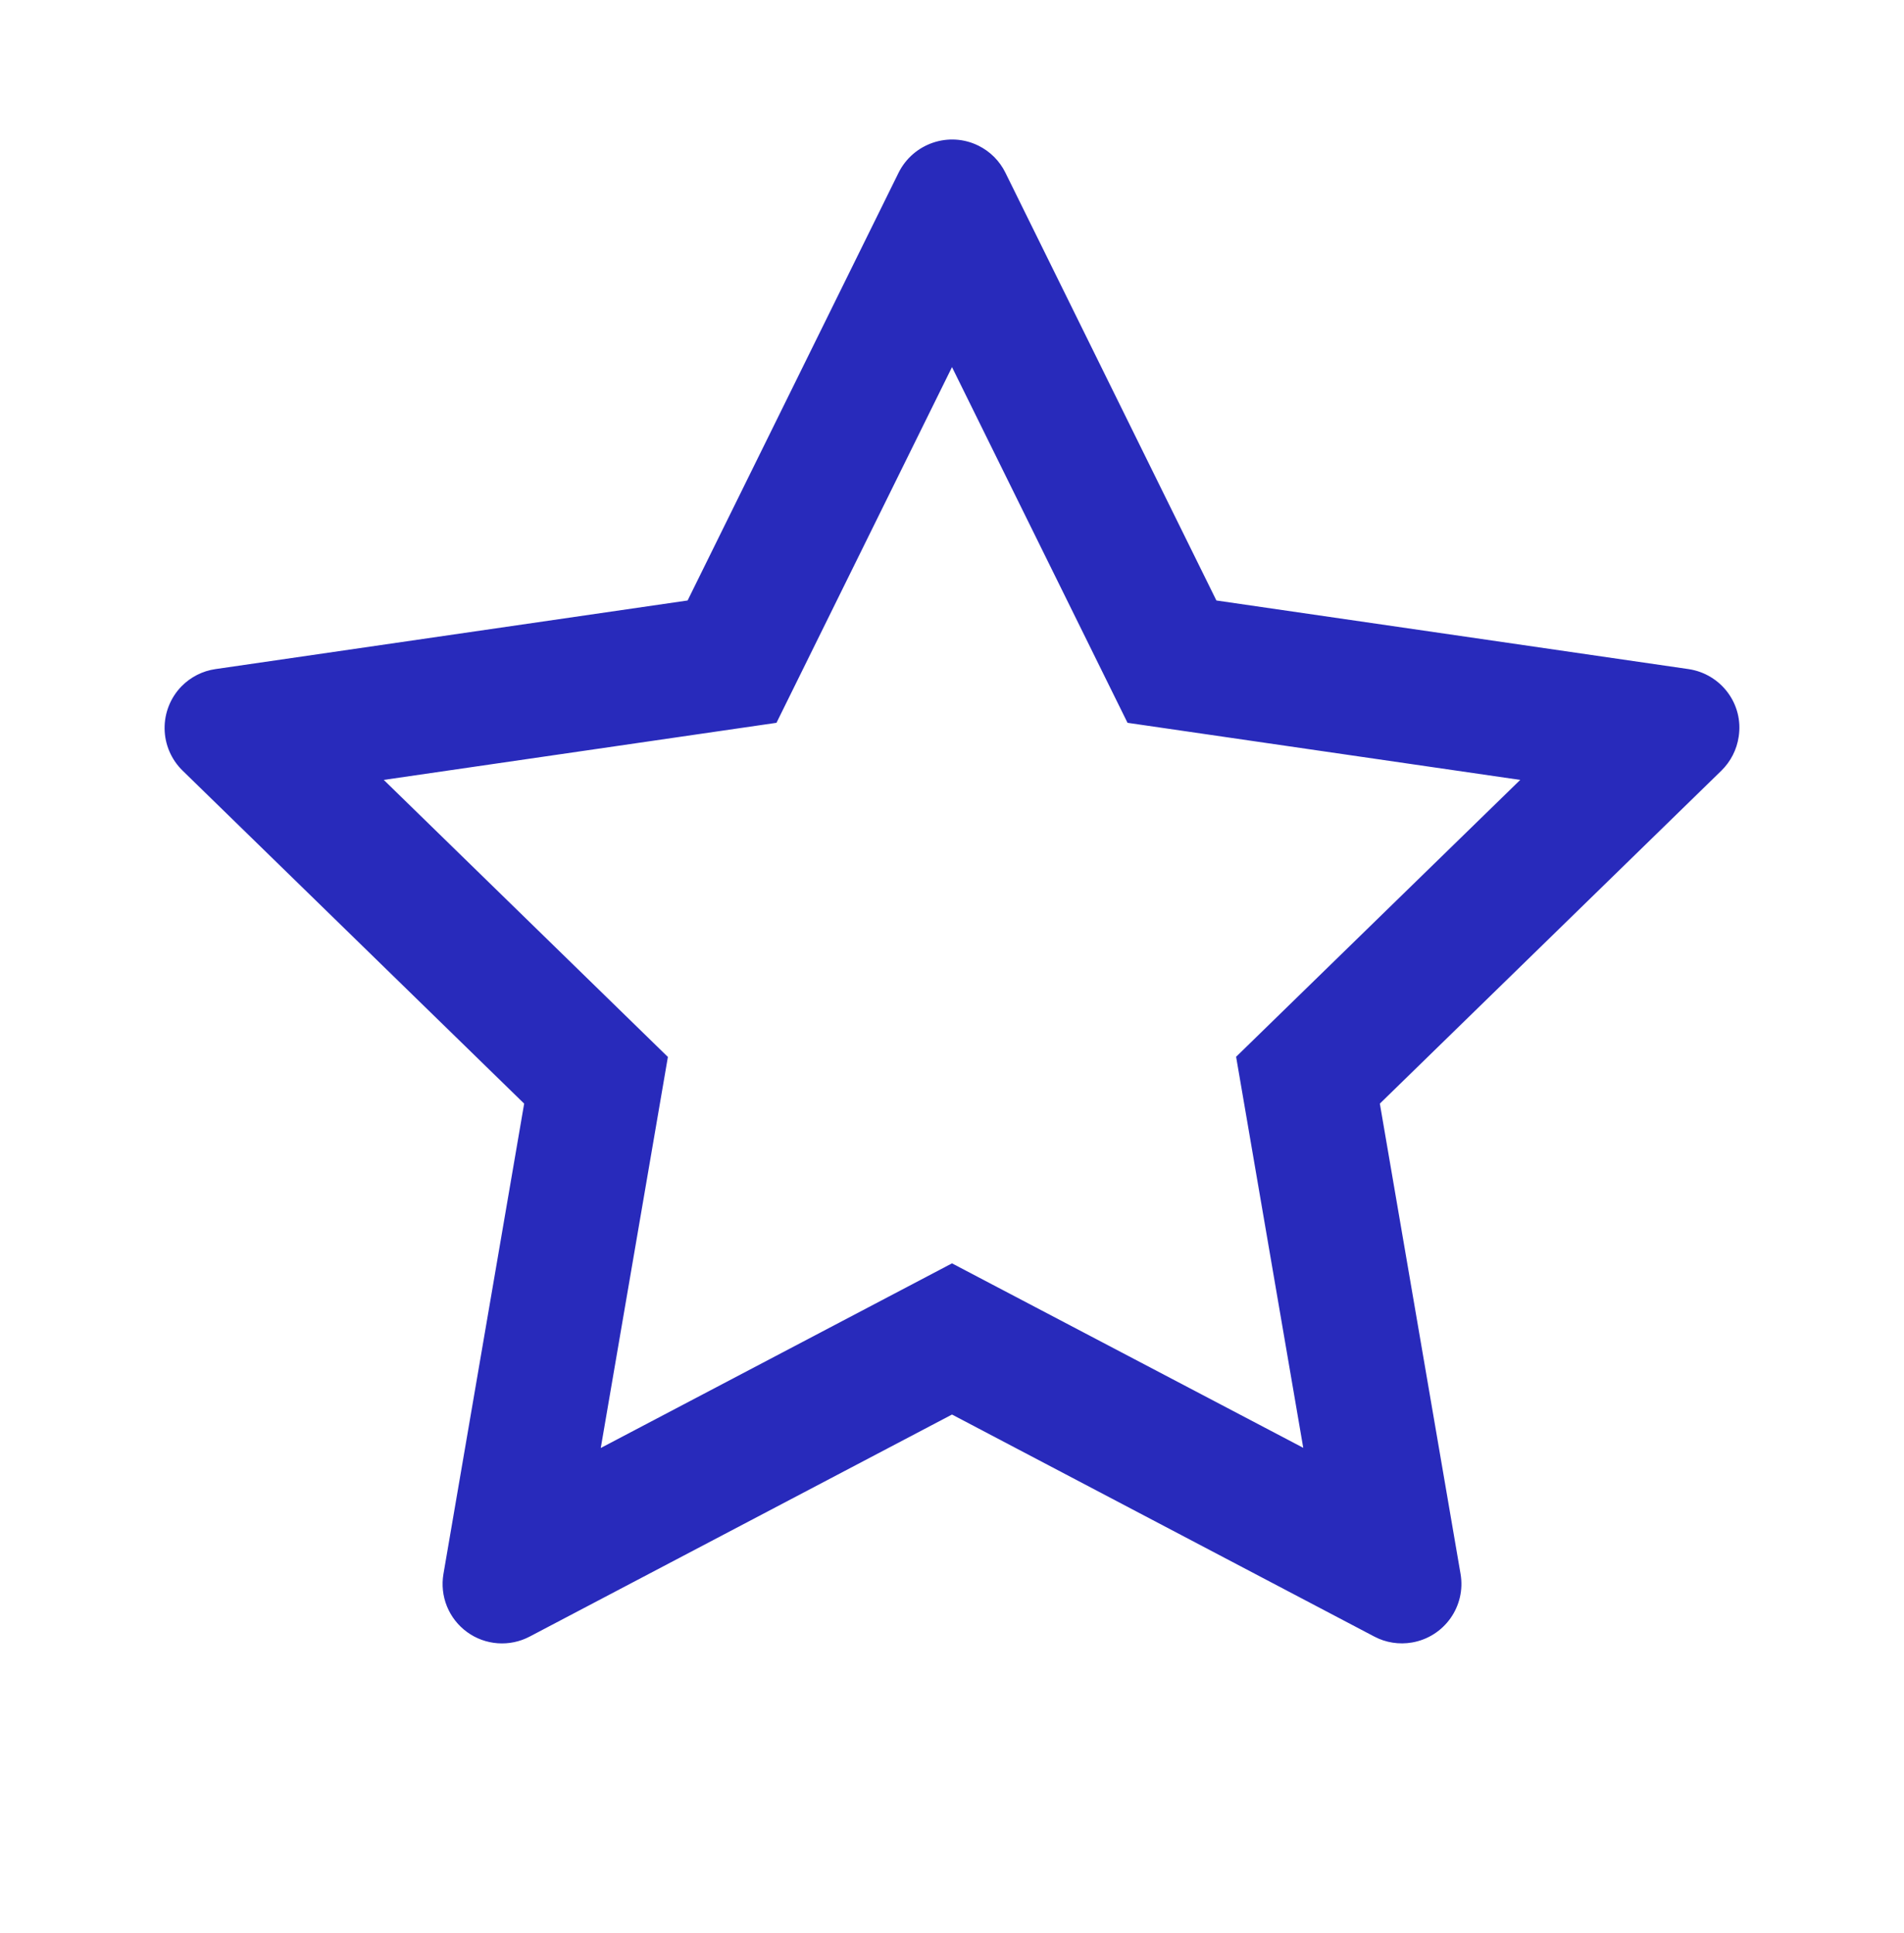 <svg width="65" height="66" viewBox="0 0 65 66" fill="none" xmlns="http://www.w3.org/2000/svg">
<path d="M57.643 22.841L41.526 20.499L34.322 5.893C34.125 5.493 33.801 5.169 33.401 4.972C32.398 4.477 31.18 4.89 30.678 5.893L23.474 20.499L7.357 22.841C6.913 22.904 6.506 23.114 6.195 23.431C5.819 23.818 5.612 24.338 5.619 24.877C5.626 25.416 5.847 25.93 6.233 26.307L17.894 37.675L15.139 53.728C15.075 54.102 15.116 54.486 15.258 54.837C15.401 55.188 15.639 55.492 15.946 55.715C16.252 55.938 16.615 56.07 16.993 56.097C17.371 56.124 17.749 56.045 18.084 55.868L32.5 48.289L46.916 55.868C47.309 56.077 47.766 56.147 48.204 56.071C49.309 55.88 50.051 54.833 49.861 53.728L47.106 37.675L58.767 26.307C59.084 25.996 59.293 25.589 59.357 25.145C59.528 24.034 58.754 23.006 57.643 22.841ZM42.199 36.076L44.491 49.425L32.5 43.128L20.509 49.431L22.801 36.082L13.101 26.624L26.508 24.675L32.5 12.532L38.492 24.675L51.898 26.624L42.199 36.076Z" fill="#282ABB"/>
</svg>
